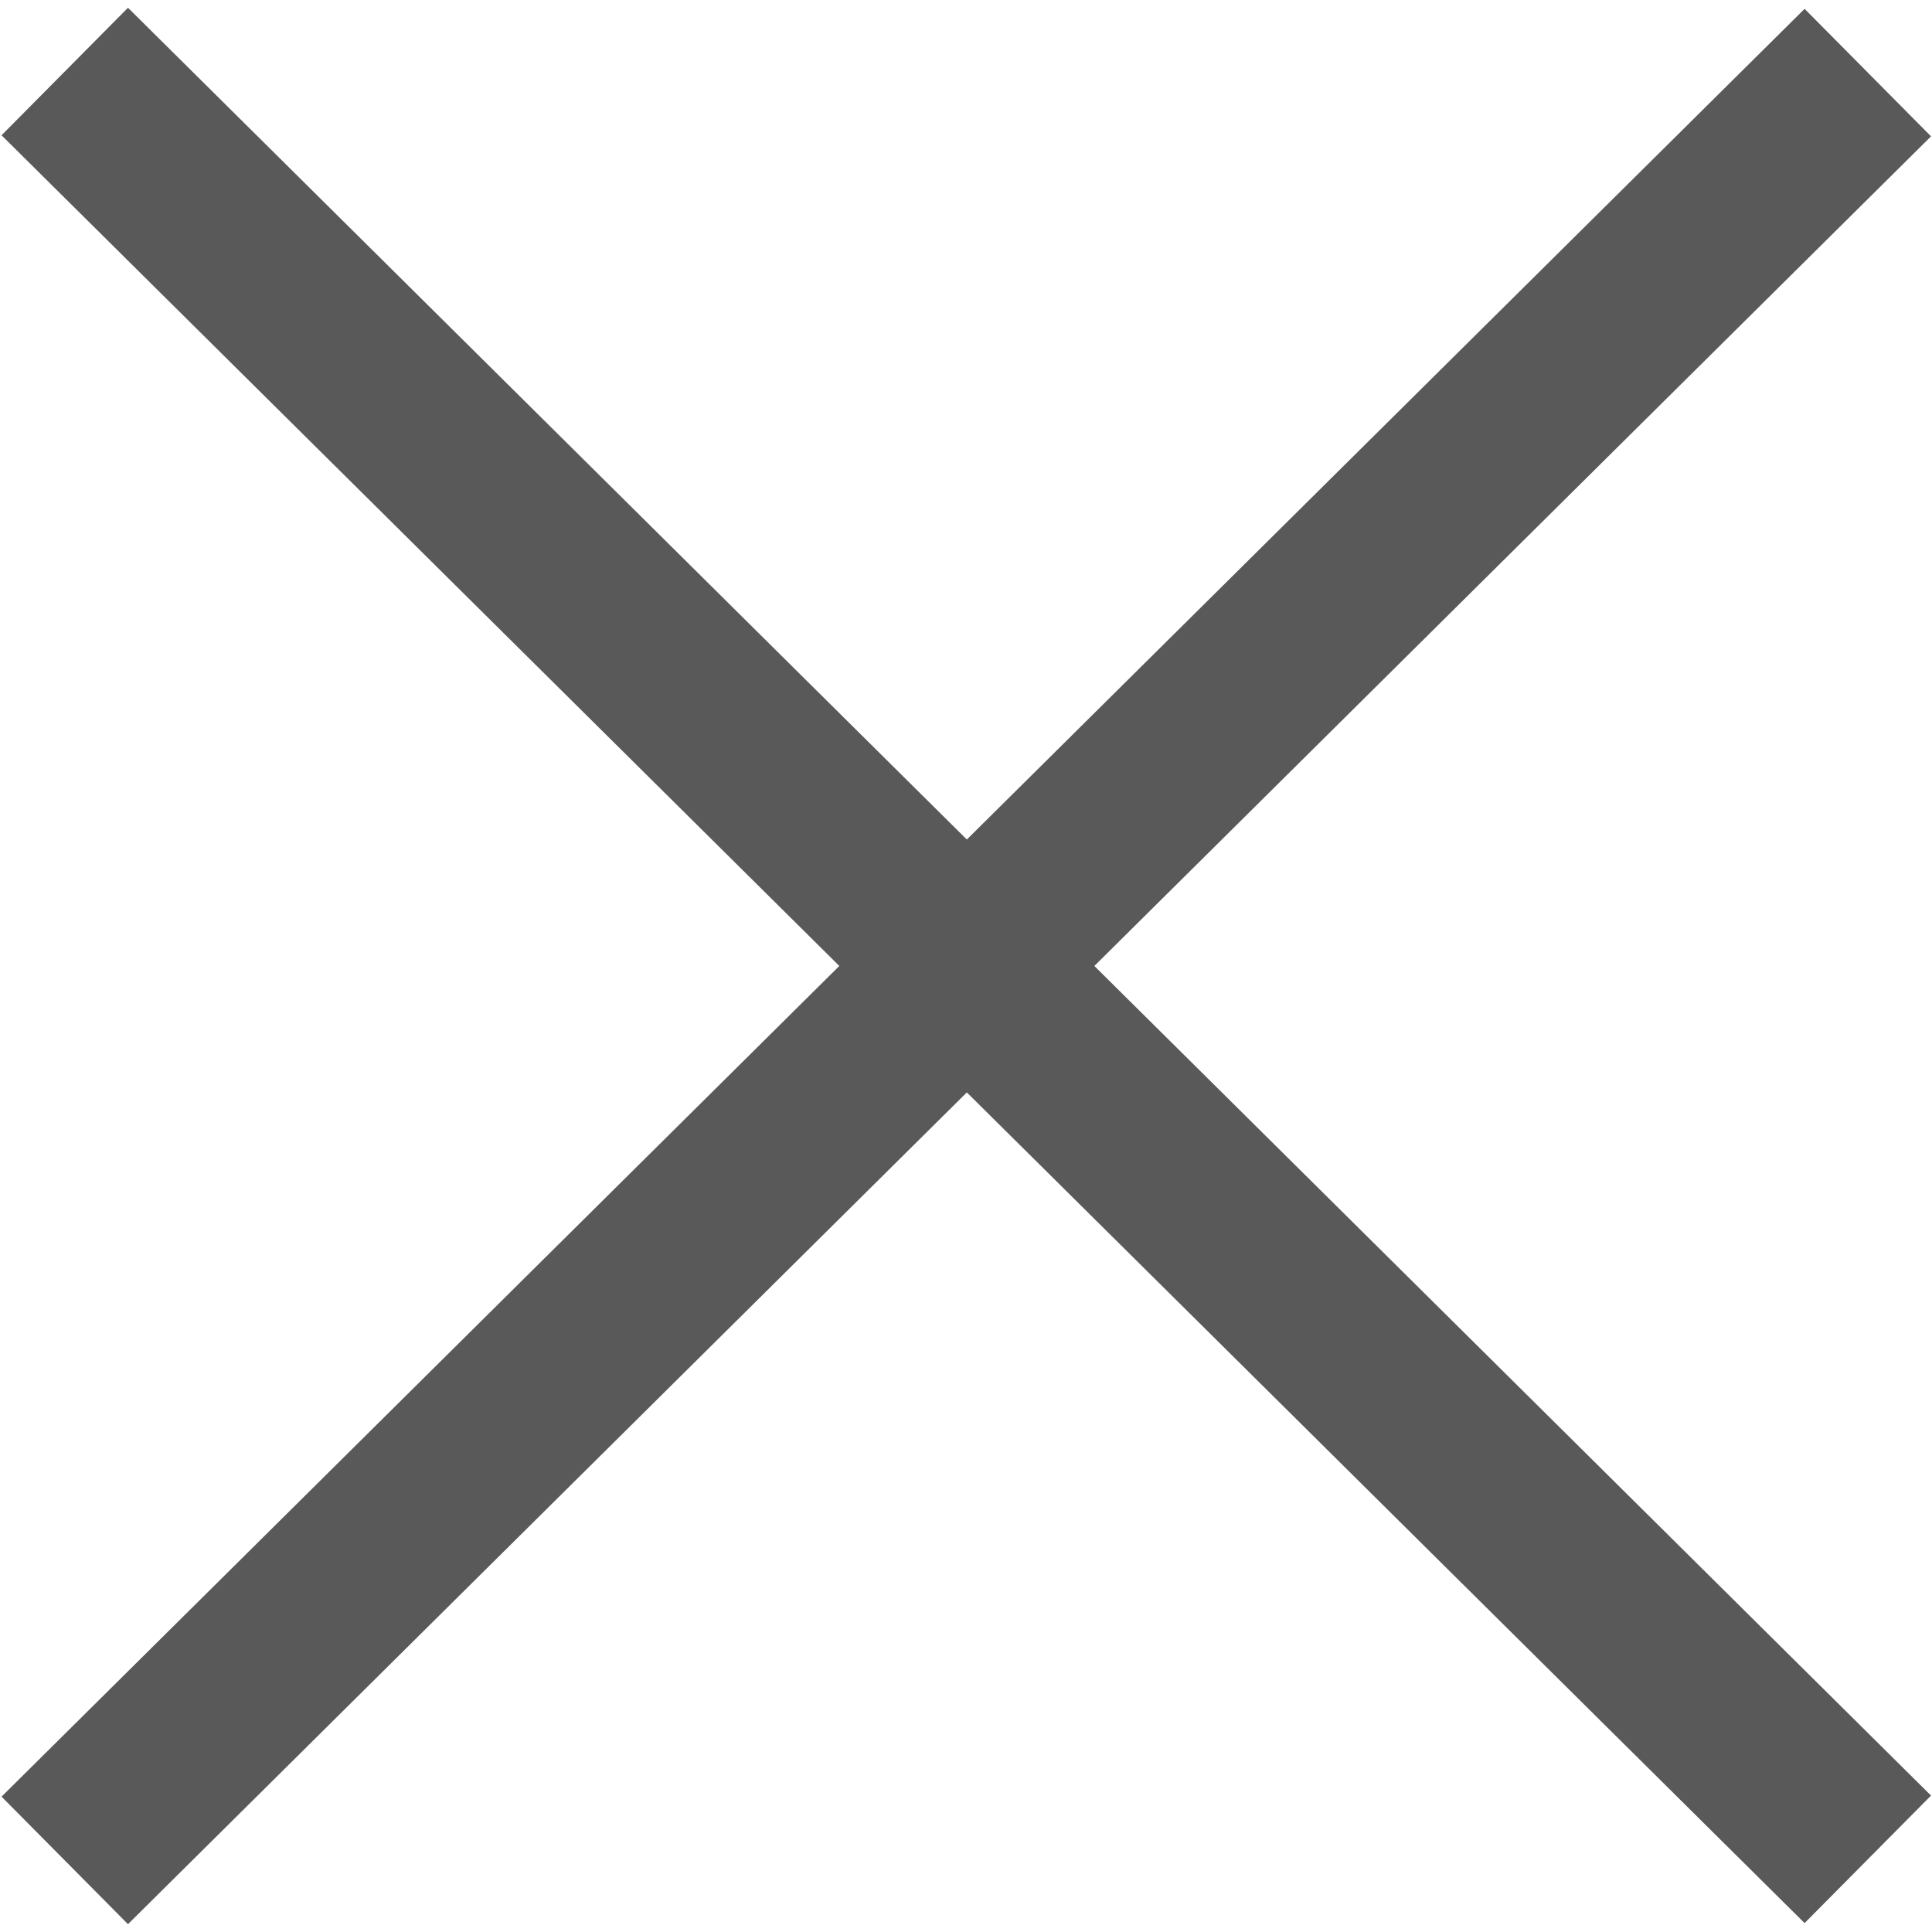 <?xml version="1.0" encoding="utf-8"?>
<!-- Generator: Adobe Illustrator 26.5.0, SVG Export Plug-In . SVG Version: 6.00 Build 0)  -->
<svg version="1.1" id="レイヤー_1" xmlns="http://www.w3.org/2000/svg" xmlns:xlink="http://www.w3.org/1999/xlink" x="0px"
	 y="0px" viewBox="0 0 27 27" style="enable-background:new 0 0 27 27;" xml:space="preserve">
<style type="text/css">
	.st0{fill:#595959;}
</style>
<g>
	<g>
		
			<rect x="-4.24" y="12.25" transform="matrix(0.71 -0.704 0.704 0.71 -5.592 13.426)" class="st0" width="35.49" height="2.51"/>
		
			<rect x="12.25" y="-4.24" transform="matrix(0.704 -0.71 0.71 0.704 -5.592 13.573)" class="st0" width="2.51" height="35.49"/>
	</g>
</g>
</svg>
